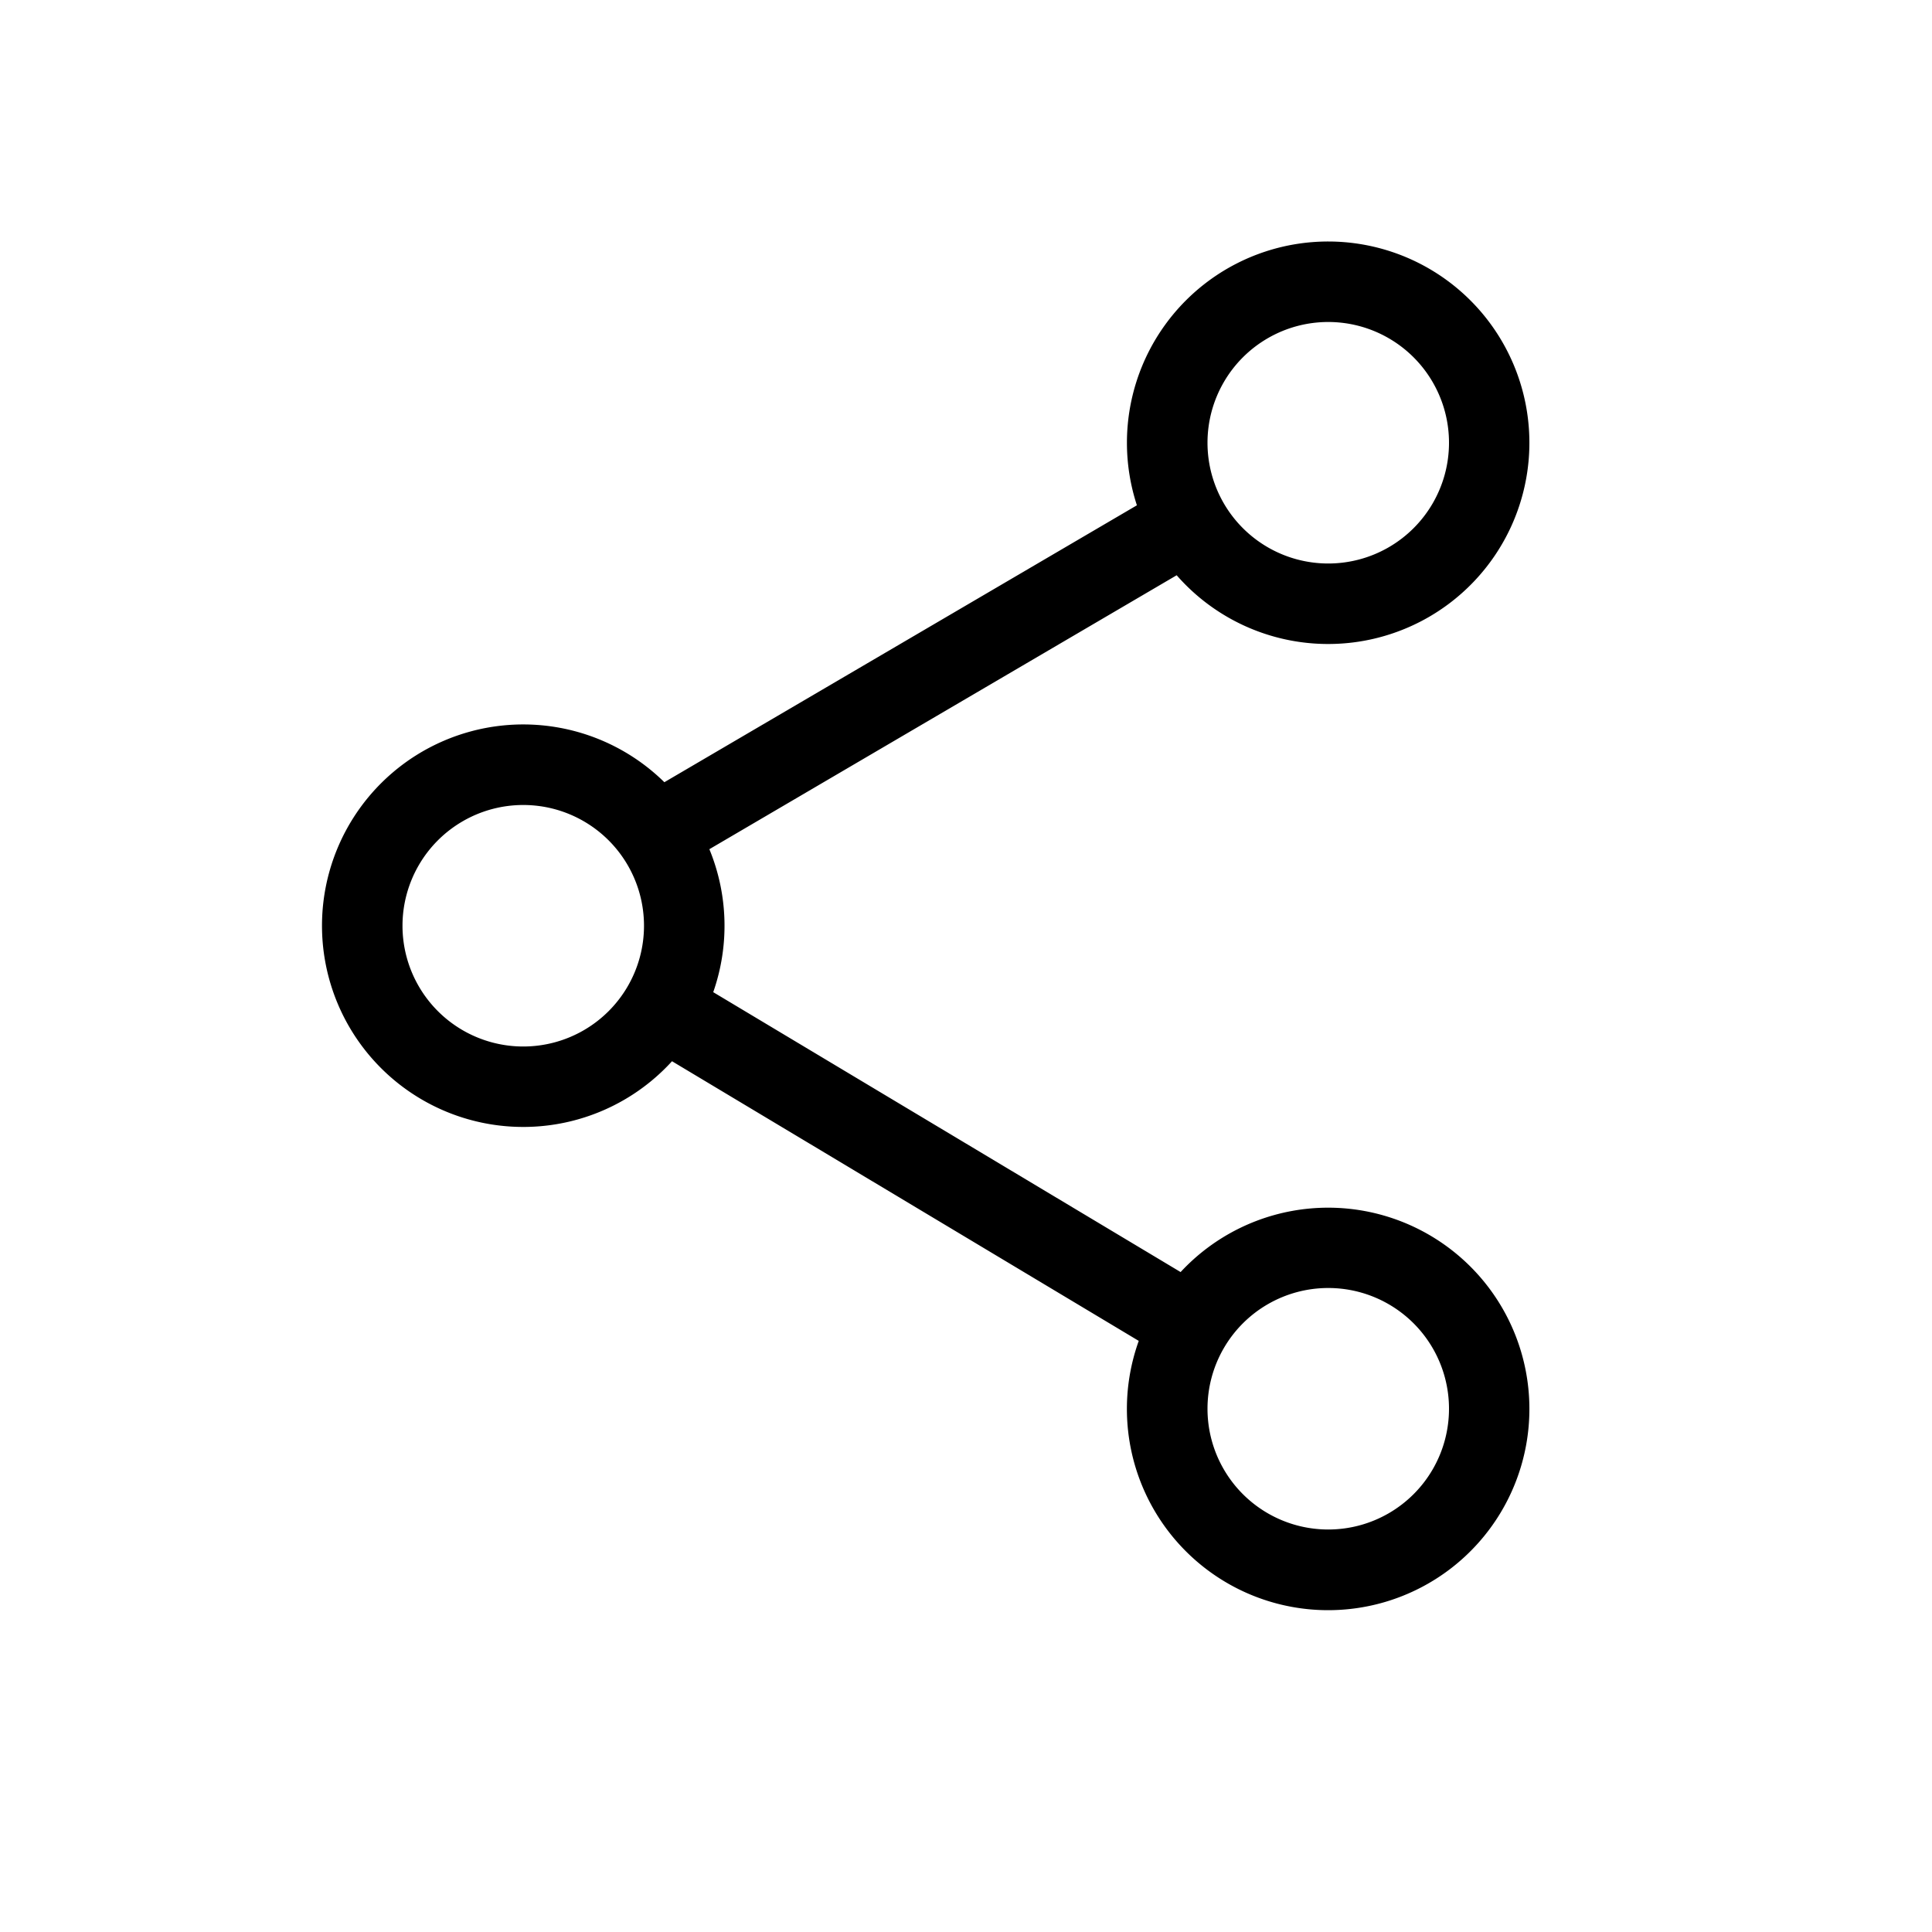 <svg width="24" height="24" viewBox="0 0 24 24" fill="none" xmlns="http://www.w3.org/2000/svg"><path fill-rule="evenodd" clip-rule="evenodd" d="M15 5.5a1.5 1.5 0 1 1 3 0 1.5 1.5 0 0 1-3 0ZM16.5 3a2.5 2.5 0 0 0-2.377 3.277l-5.87 3.44a2.5 2.5 0 1 0 .095 3.466l5.798 3.474a2.5 2.5 0 1 0 .52-.855L8.86 12.325a2.497 2.497 0 0 0-.048-1.776l5.805-3.403A2.5 2.5 0 1 0 16.5 3Zm0 13a1.5 1.5 0 1 0 0 3 1.5 1.5 0 0 0 0-3ZM5 11.5a1.5 1.5 0 1 1 3 0 1.5 1.5 0 0 1-3 0Z" fill="#000"/></svg>